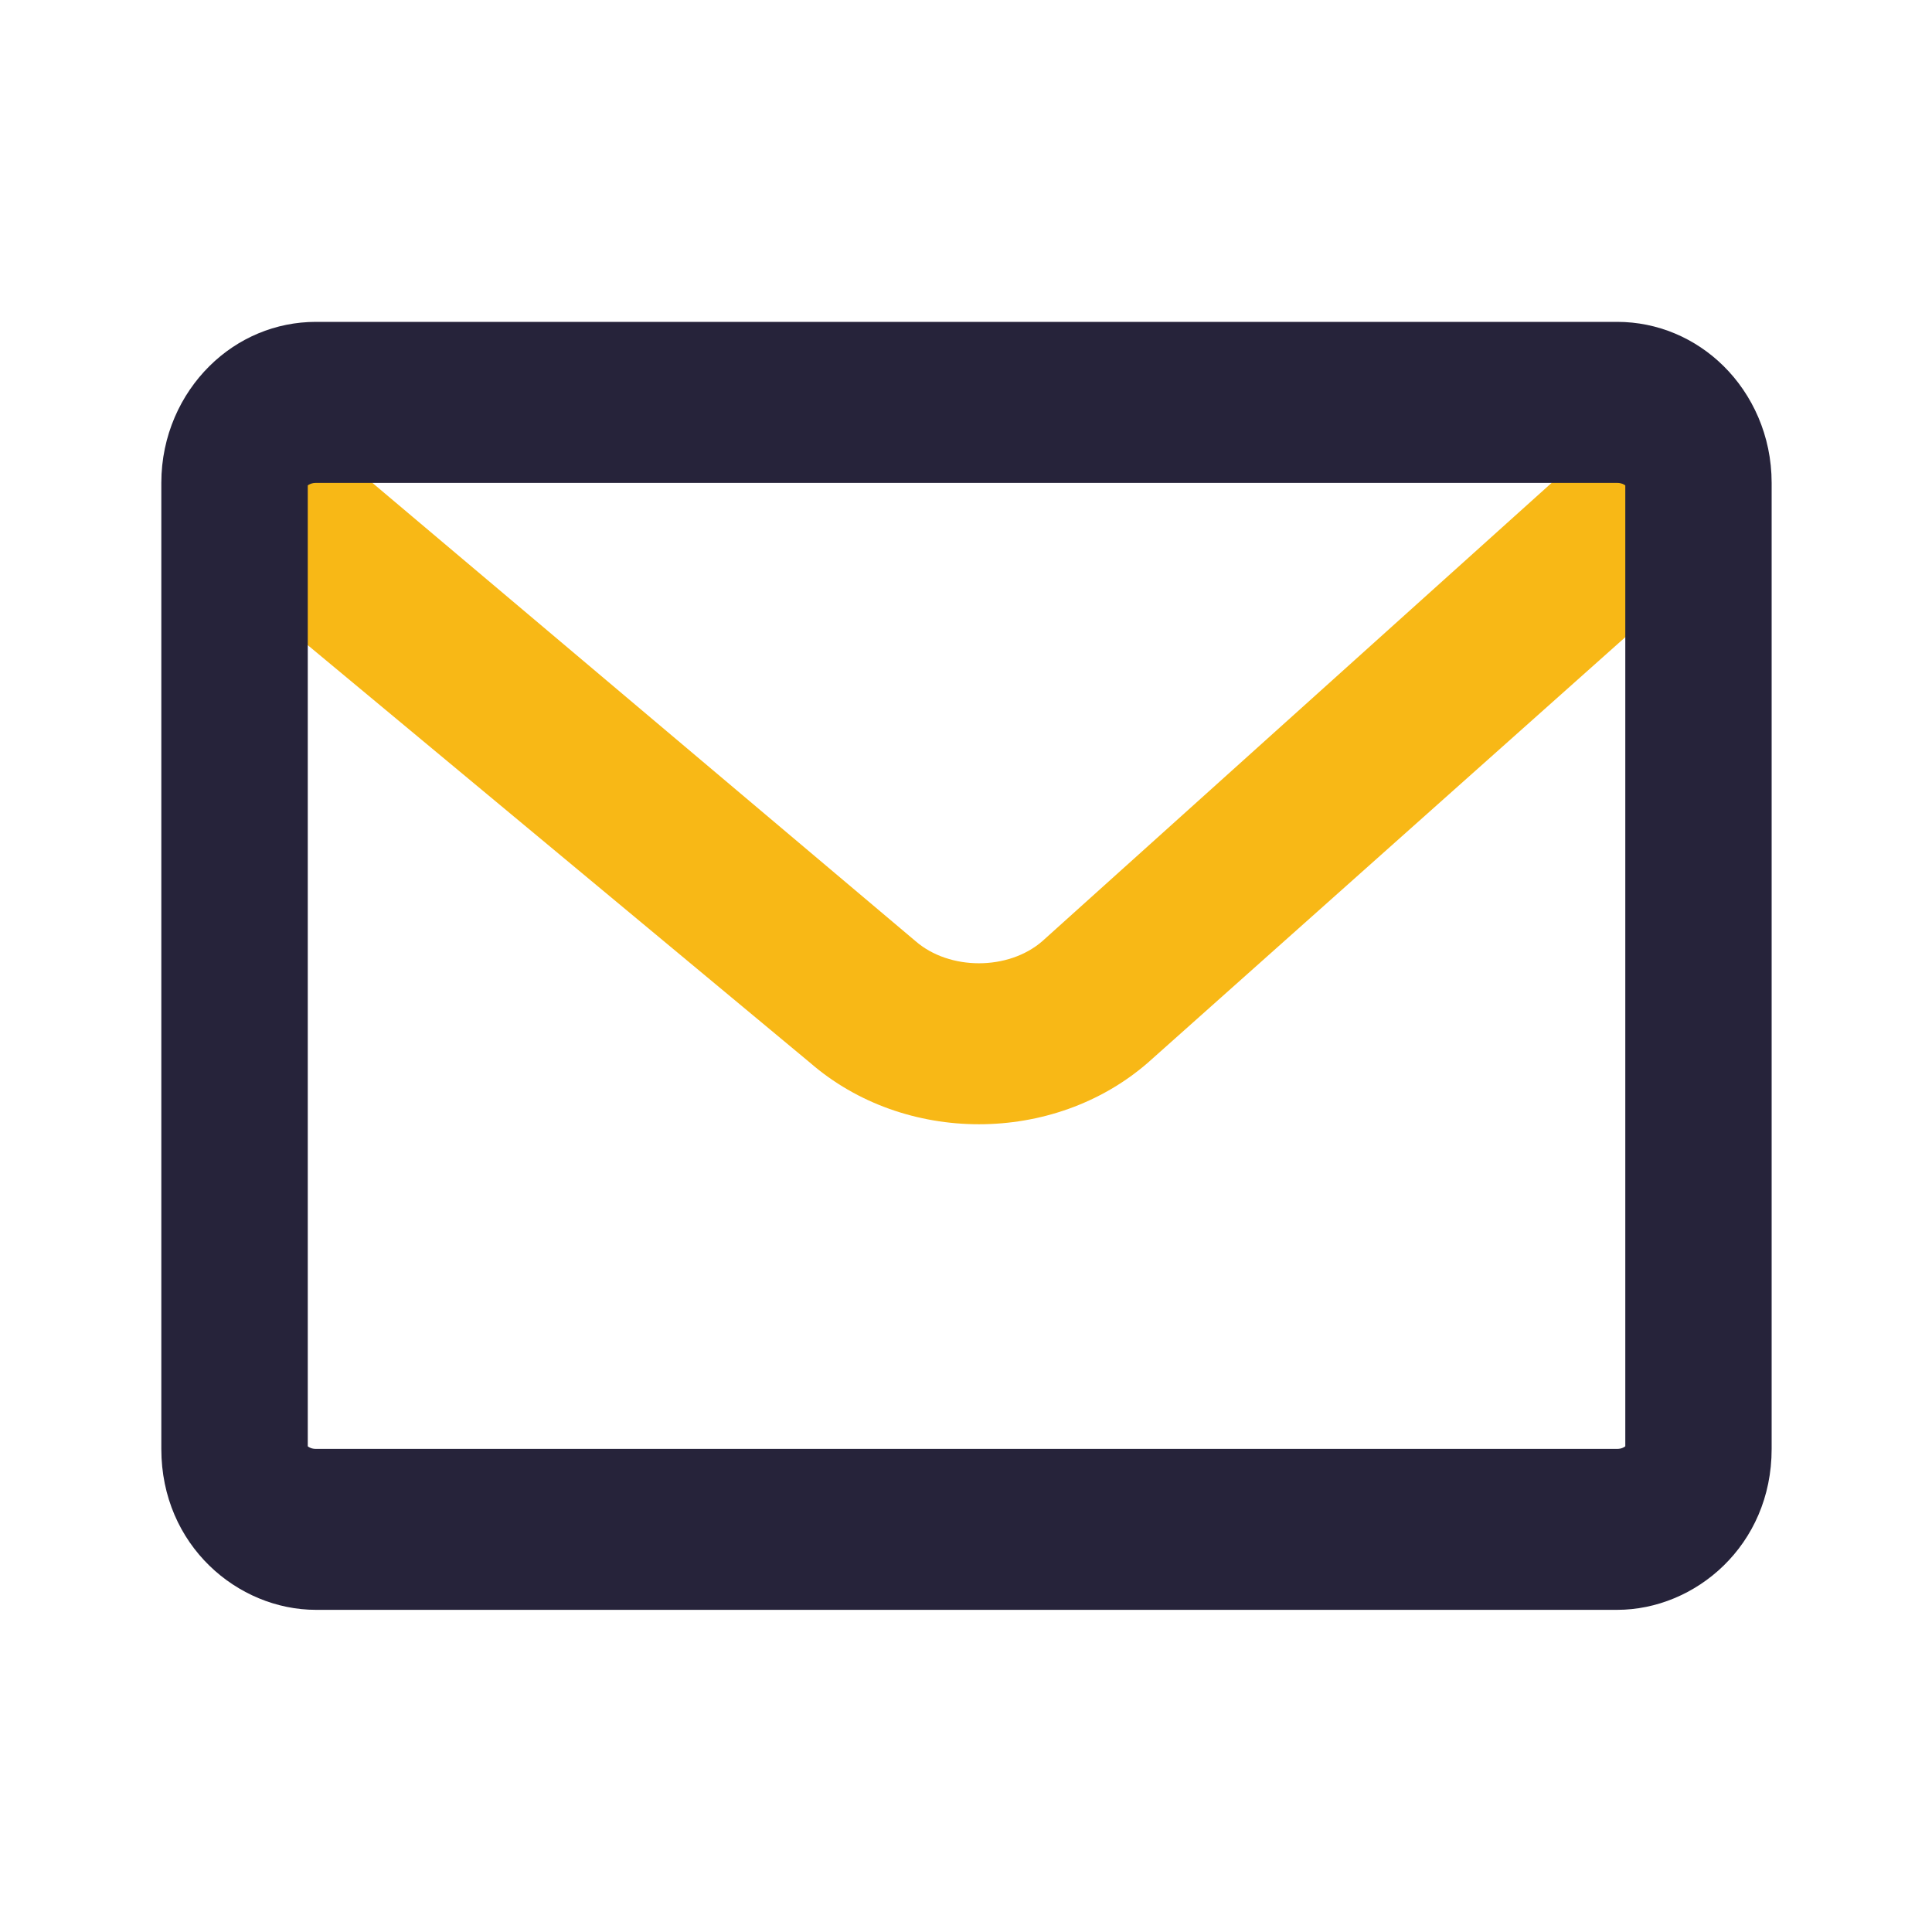 <svg viewBox="0 0 20 20" fill="none" xmlns="http://www.w3.org/2000/svg">
    <path fill-rule="evenodd" clip-rule="evenodd" d="M17.846 4.583C18.148 4.931 18.111 5.457 17.764 5.759L11.884 11C10.906 11.851 9.362 11.851 8.384 11L2.076 5.756C1.729 5.454 1.692 4.928 1.994 4.58C2.296 4.233 2.323 3.697 2.67 3.999L9.478 9.743C9.829 10.048 10.439 10.048 10.79 9.743L17.17 4.002C17.517 3.7 17.544 4.236 17.846 4.583Z" fill="#F8B816"/>
    <path fill-rule="evenodd" clip-rule="evenodd" d="M2.168 3.79C2.461 3.499 2.853 3.332 3.27 3.332H16.741C17.157 3.332 17.549 3.499 17.843 3.79C18.138 4.082 18.34 4.508 18.34 4.999V14.999C18.34 16 17.547 16.665 16.741 16.665H3.27C2.463 16.665 1.67 16 1.67 14.999V4.999C1.67 4.508 1.873 4.082 2.168 3.79ZM3.186 5.025V14.972C3.199 14.983 3.227 14.999 3.27 14.999H16.741C16.784 14.999 16.811 14.983 16.825 14.972V5.025C16.811 5.014 16.784 4.999 16.741 4.999H3.27C3.227 4.999 3.199 5.014 3.186 5.025Z" fill="#26233A"/>
</svg>

